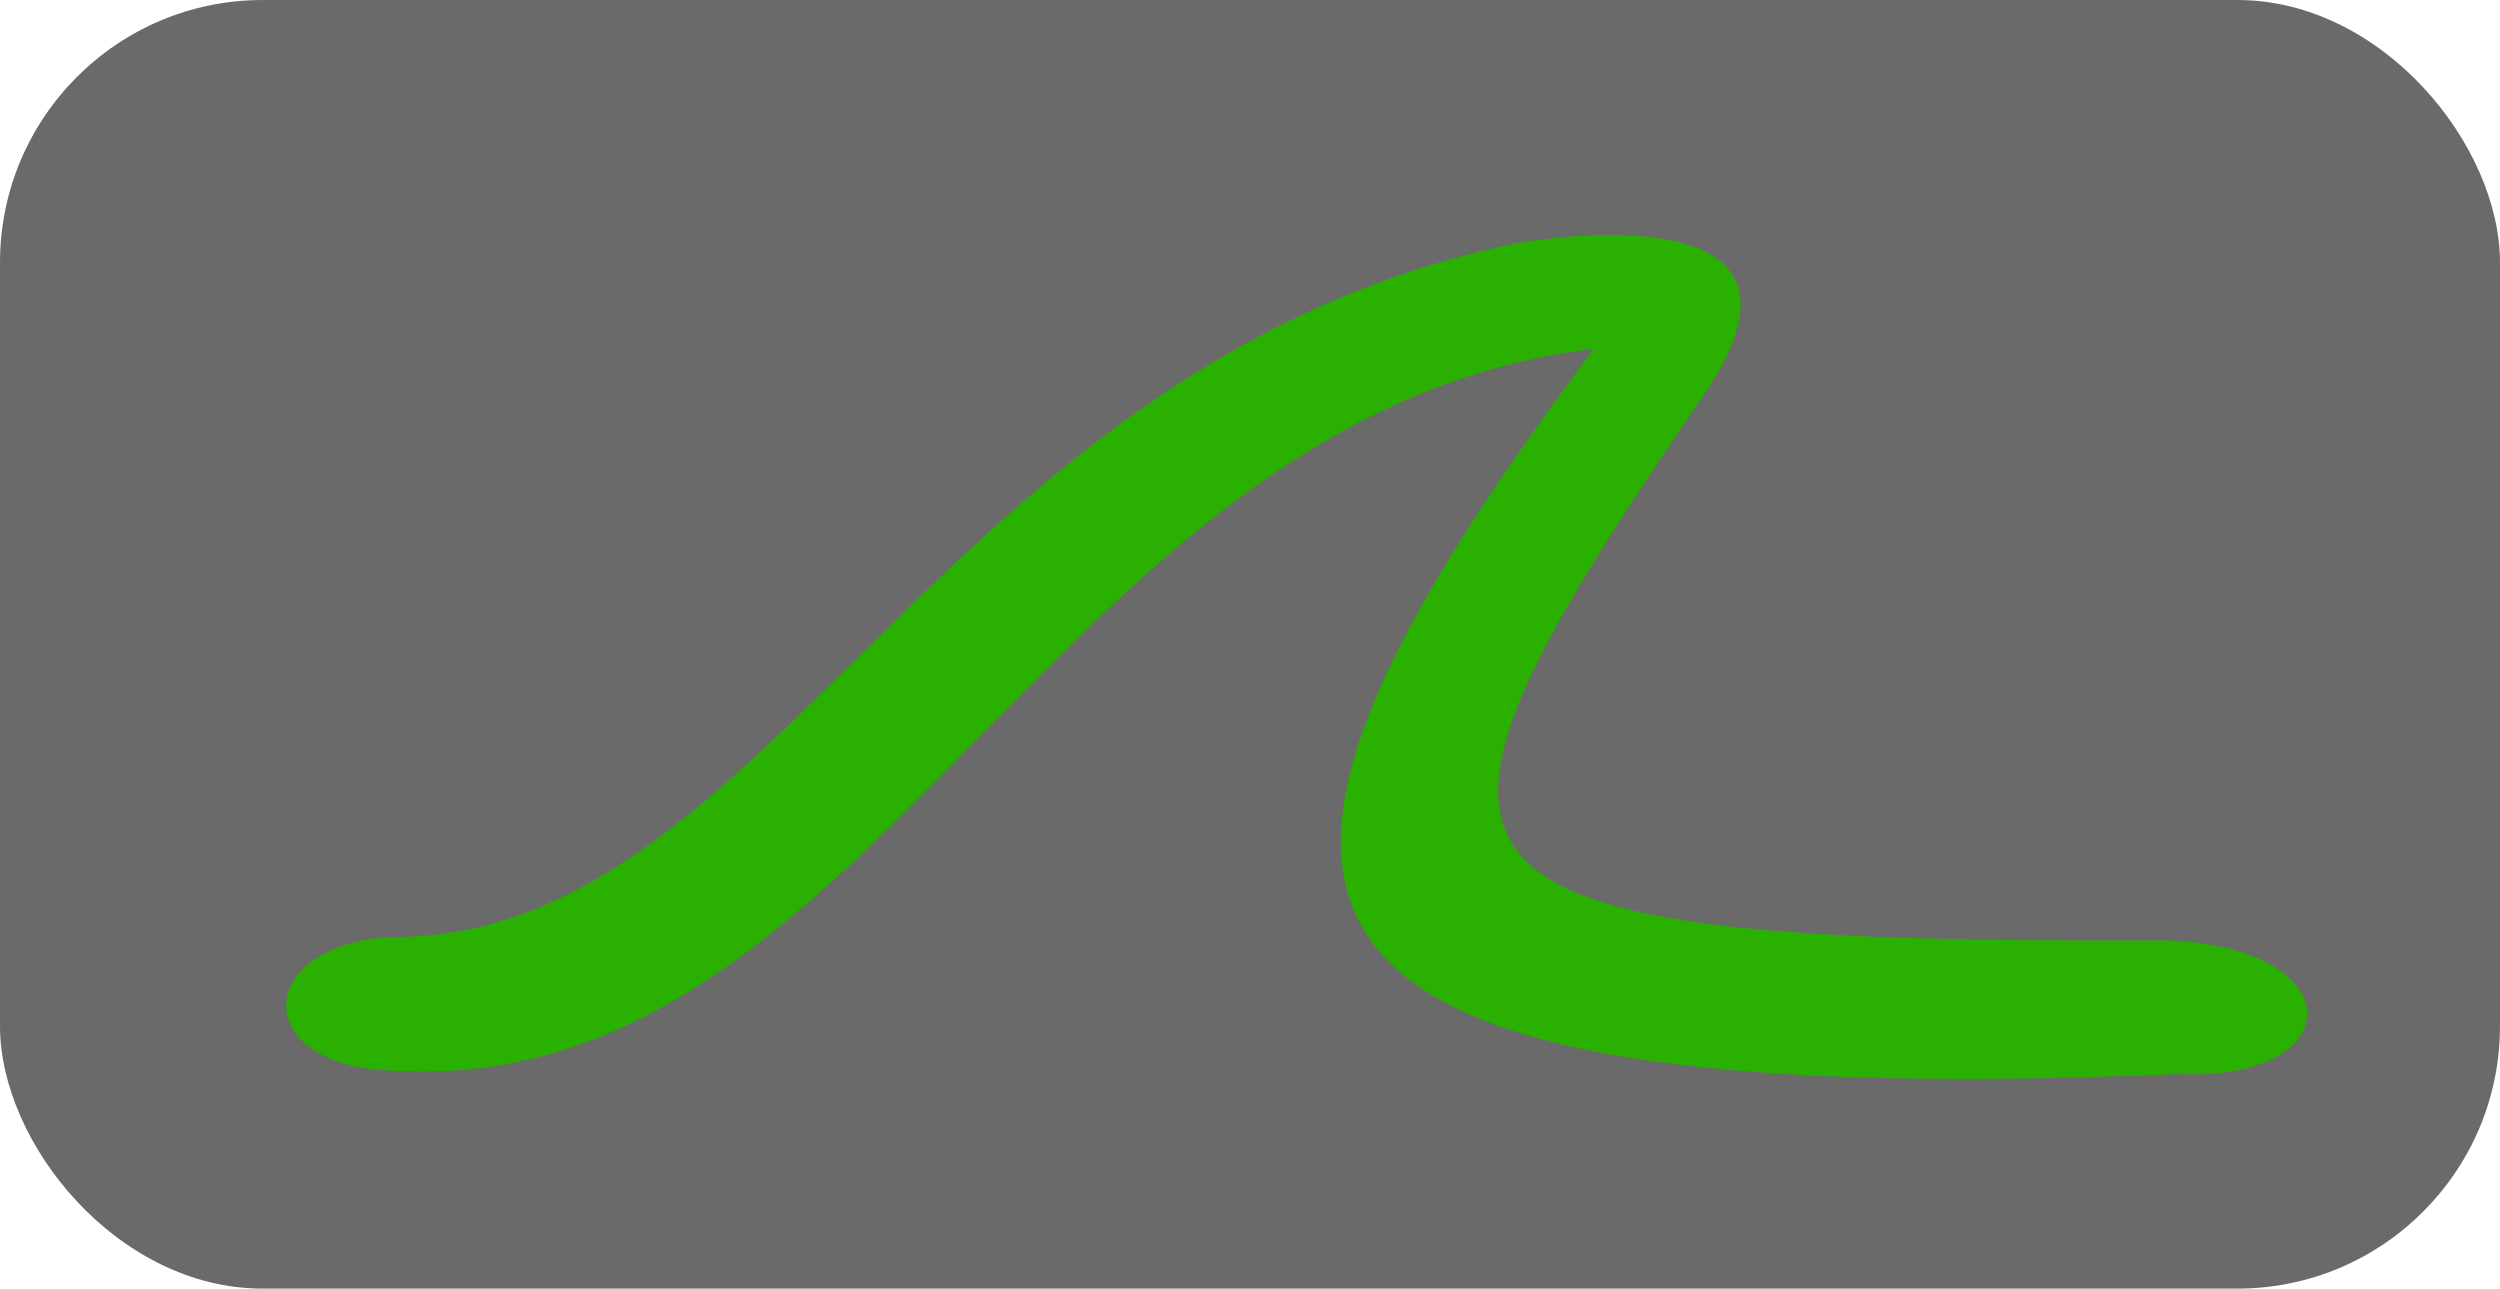 <?xml version="1.0" encoding="UTF-8" standalone="no"?>
<svg
   xmlns:dc="http://purl.org/dc/elements/1.1/"
   xmlns:cc="http://creativecommons.org/ns#"
   xmlns:rdf="http://www.w3.org/1999/02/22-rdf-syntax-ns#"
   xmlns:svg="http://www.w3.org/2000/svg"
   xmlns="http://www.w3.org/2000/svg"
   xmlns:sodipodi="http://sodipodi.sourceforge.net/DTD/sodipodi-0.dtd"
   xmlns:inkscape="http://www.inkscape.org/namespaces/inkscape"
   fill="#000000"
   height="317.1"
   width="615.192"
   version="1.1"
   id="Capa_1"
   viewBox="0 0 45.371 23.386"
   xml:space="preserve"
   sodipodi:docname="logo-mobile.svg"
   inkscape:version="1.0.2 (e86c870879, 2021-01-15)"><defs
   id="defs23" /><sodipodi:namedview
   pagecolor="#ffffff"
   bordercolor="#666666"
   borderopacity="1"
   objecttolerance="10"
   gridtolerance="10"
   guidetolerance="10"
   inkscape:pageopacity="0"
   inkscape:pageshadow="2"
   inkscape:window-width="1920"
   inkscape:window-height="1080"
   id="namedview21"
   showgrid="false"
   inkscape:zoom="0.25838599"
   inkscape:cx="350.66706"
   inkscape:cy="378.51672"
   inkscape:window-x="0"
   inkscape:window-y="0"
   inkscape:window-maximized="0"
   inkscape:current-layer="g18"
   inkscape:document-rotation="0"
   fit-margin-top="0"
   fit-margin-left="0"
   fit-margin-right="0"
   fit-margin-bottom="0" />
<g
   id="g18"
   transform="translate(-10.404,-1.016)">
	
	
	
	
	
	
	
	
<rect
   style="fill:#676767;fill-opacity:0.976;stroke-width:0.056"
   id="rect892"
   width="45.371"
   height="23.386"
   x="10.404"
   y="1.016"
   ry="4.766" /><path
   d="M 39.33,7.346 C 31.717,17.53 32.489,21.235 49.93,20.508 c 3.108,0.142 3.193,-2.272 -0.148,-2.424 -14.149,0.056 -14.544,-0.996 -8.458,-9.902 2.644,-3.869 -3.406,-2.751 -3.406,-2.751 -10.387,2.167 -13.459,12.419 -20.175,12.586 -2.78,-0.001 -2.931,2.444 -0.033,2.434 5.201,0.237 8.466,-4.202 12.395,-7.993 2.555,-2.465 5.392,-4.657 9.225,-5.112 z"
   id="path2"
   sodipodi:nodetypes="cccscccscc"
   style="fill:#2ab000;fill-opacity:1;stroke:none;stroke-width:1;stroke-opacity:1" /></g>
</svg>
